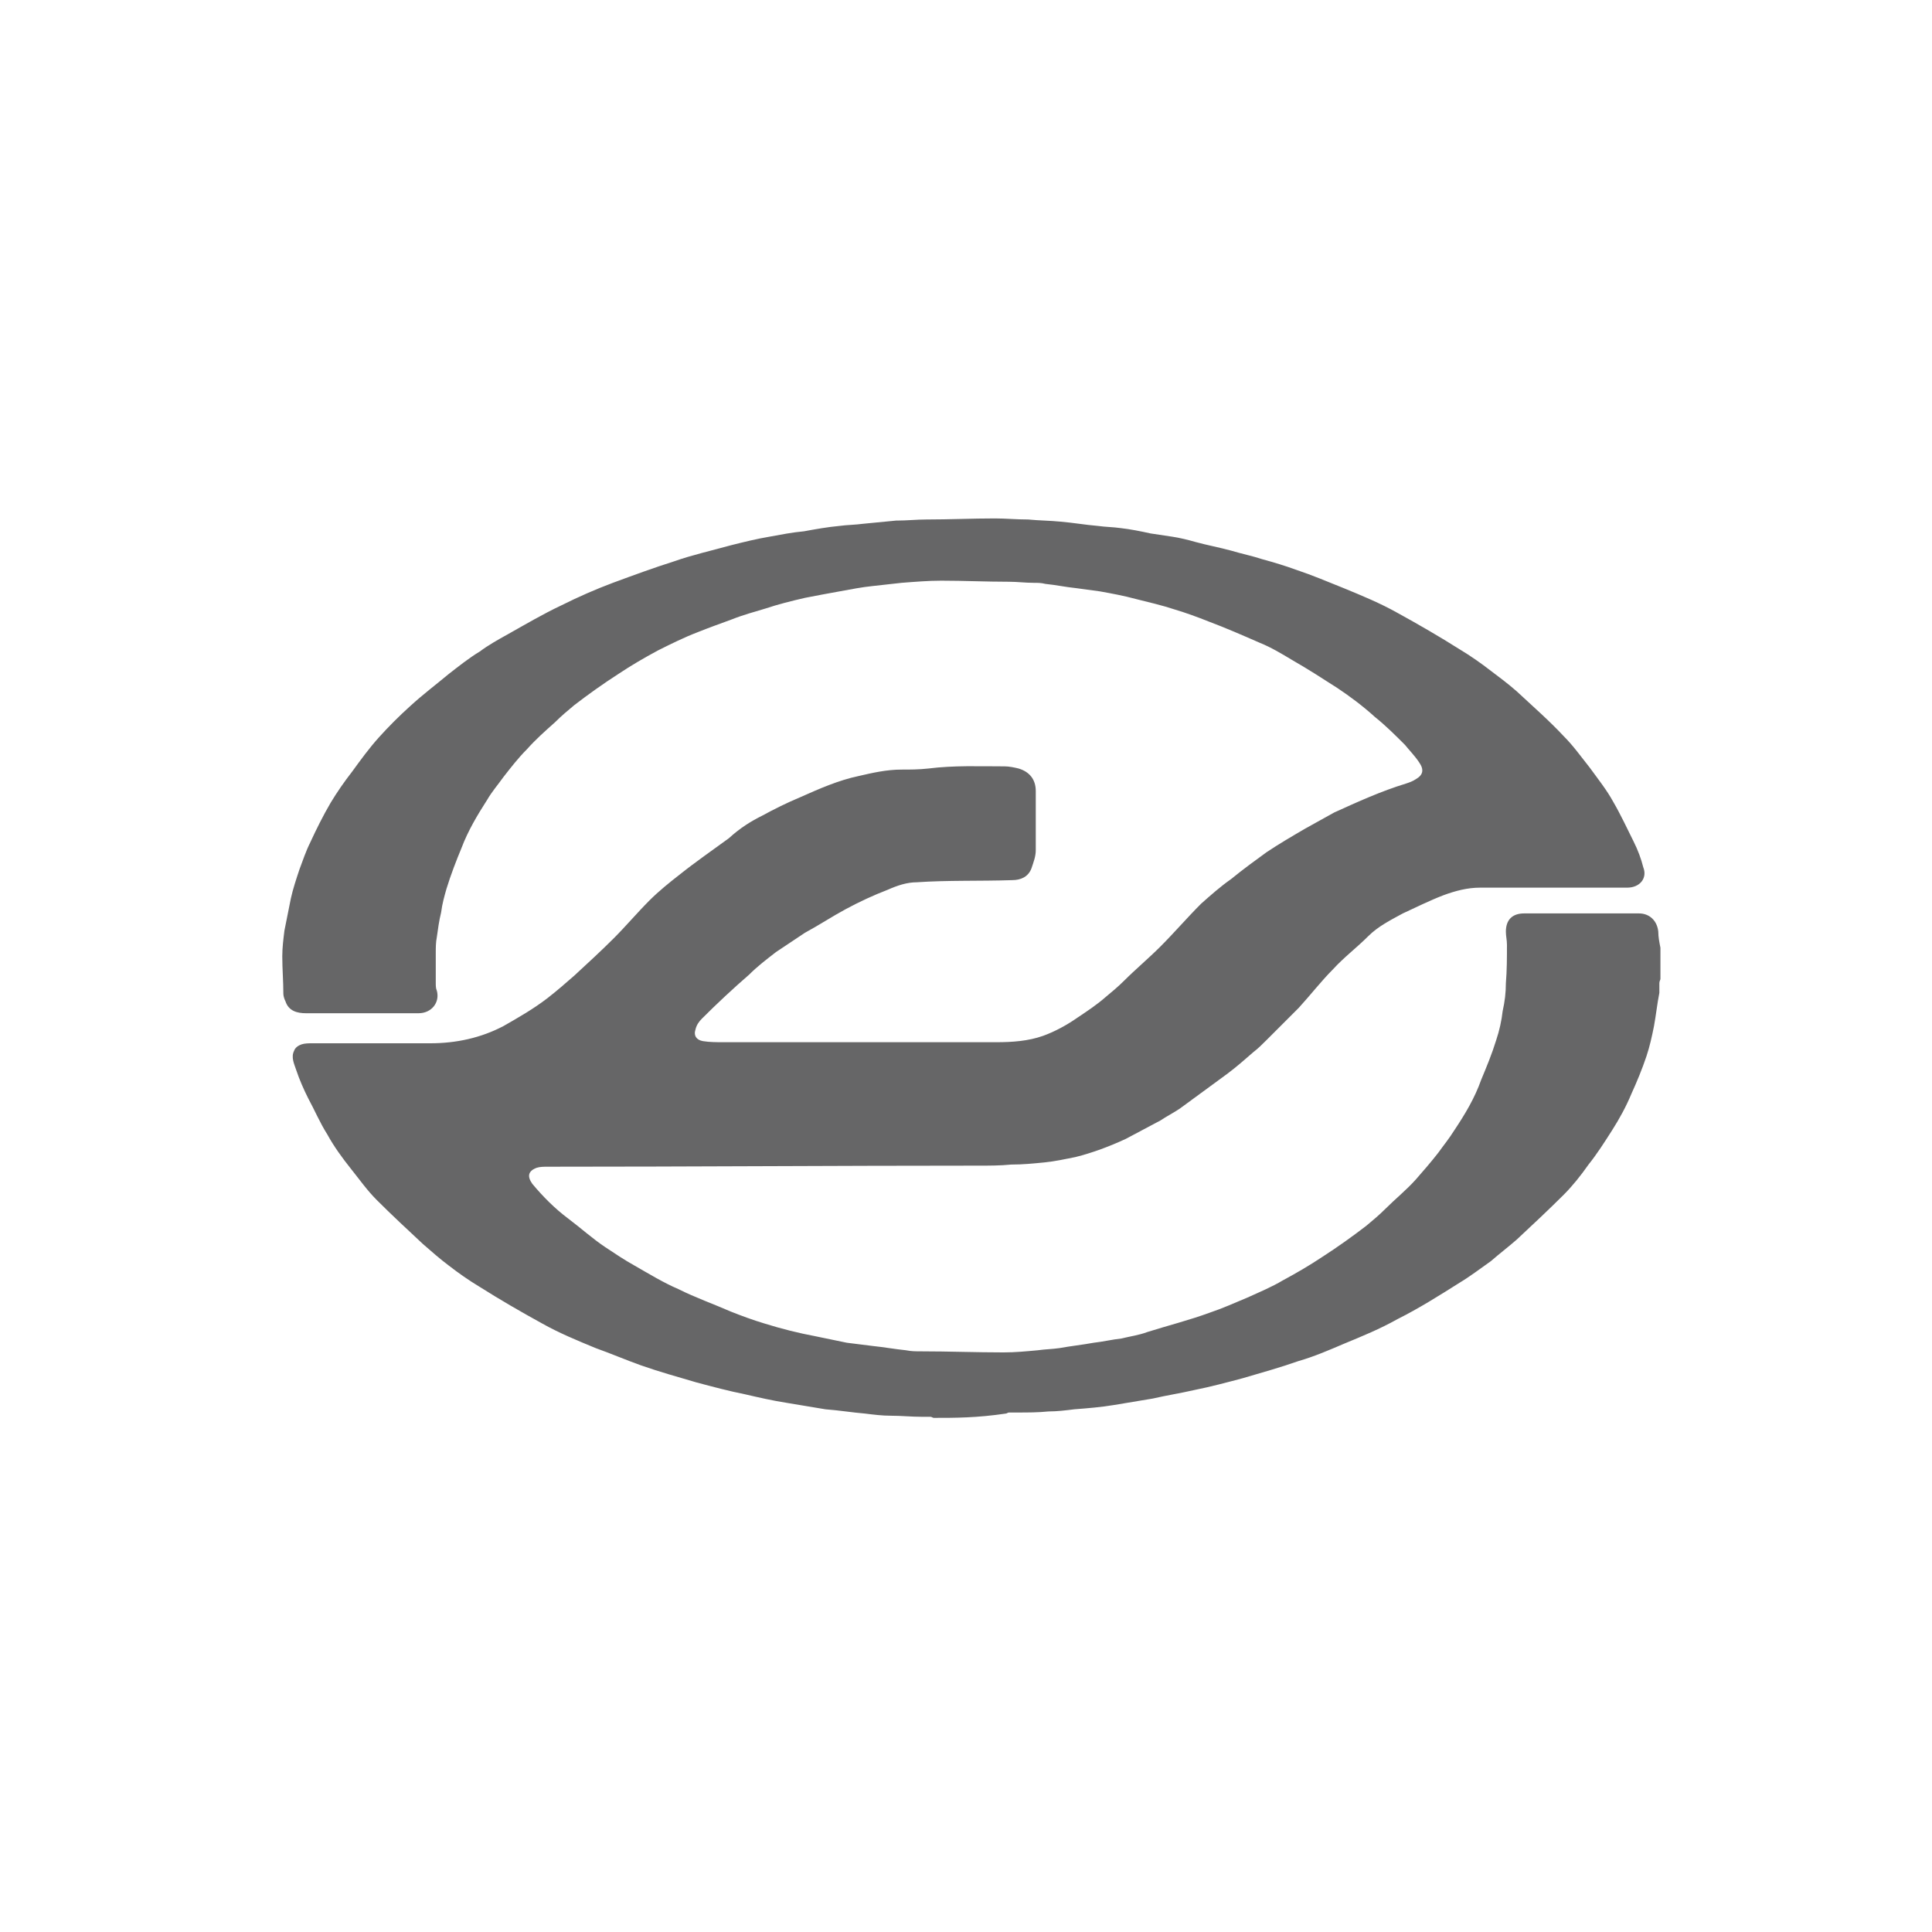 <?xml version="1.0" encoding="UTF-8"?> <!-- Generator: Adobe Illustrator 28.0.0, SVG Export Plug-In . SVG Version: 6.00 Build 0) --> <svg xmlns="http://www.w3.org/2000/svg" xmlns:xlink="http://www.w3.org/1999/xlink" x="0px" y="0px" viewBox="0 0 180 180" style="enable-background:new 0 0 180 180;" xml:space="preserve"> <style type="text/css"> .st0{display:none;} .st1{display:inline;} .st2{fill:#666667;} </style> <g id="Слой_1" class="st0"> <rect class="st1" width="180" height="180"></rect> </g> <g id="Слой_2"> <g> <path class="st2" d="M87,132.1c-0.1,0-0.2-0.1-0.3-0.1c-0.3,0-0.5,0-0.8,0c-1,0-1.9-0.1-2.9-0.1c-0.8,0-1.6-0.1-2.4-0.2 c-1.2-0.1-2.4-0.3-3.7-0.4c-1.2-0.2-2.4-0.4-3.6-0.6c-1.3-0.2-2.6-0.5-3.9-0.8c-1.5-0.3-3-0.7-4.5-1.1c-1.7-0.5-3.5-1-5.2-1.6 c-1.4-0.5-2.8-1.1-4.2-1.6c-1.7-0.7-3.4-1.4-5-2.3c-2-1.1-3.9-2.2-5.8-3.4c-1-0.6-2-1.3-2.9-2c-0.8-0.6-1.6-1.3-2.4-2 c-1.5-1.4-2.9-2.7-4.3-4.1c-0.9-0.9-1.6-1.9-2.4-2.9c-0.8-1-1.6-2.1-2.2-3.2c-0.7-1.1-1.2-2.3-1.8-3.4c-0.4-0.8-0.8-1.7-1.1-2.6 c-0.2-0.6-0.5-1.2-0.2-1.8c0.1-0.3,0.4-0.5,0.7-0.6c0.3-0.1,0.7-0.1,1-0.1c3.7,0,7.4,0,11,0c2.4,0,4.7-0.5,6.8-1.6 c1.4-0.8,2.8-1.6,4.1-2.6c0.9-0.7,1.7-1.4,2.5-2.1c1.3-1.2,2.5-2.3,3.7-3.5c1.1-1.1,2.2-2.4,3.3-3.5c0.9-0.9,1.9-1.7,2.8-2.4 c1.5-1.2,3.1-2.3,4.6-3.4C69,77.1,70,76.5,71,76c1.1-0.6,2.3-1.2,3.5-1.7c1.8-0.8,3.6-1.6,5.5-2c1.3-0.3,2.6-0.6,4-0.6 c0.8,0,1.6,0,2.5-0.1c2.4-0.3,4.7-0.2,7.1-0.2c0.4,0,0.9,0.1,1.3,0.2c1,0.3,1.6,1,1.6,2.1c0,1.8,0,3.7,0,5.5 c0,0.6-0.2,1.1-0.4,1.7c-0.3,0.8-1,1.1-1.8,1.1c-3,0.1-6,0-8.9,0.2c-0.9,0-1.8,0.3-2.7,0.7c-1.3,0.5-2.6,1.1-3.9,1.8 c-1.3,0.7-2.5,1.5-3.8,2.2c-0.9,0.6-1.8,1.2-2.7,1.8c-0.9,0.7-1.7,1.3-2.5,2.1c-1.5,1.3-3,2.7-4.4,4.1c-0.3,0.3-0.5,0.6-0.6,1 c-0.2,0.6,0.1,1,0.7,1.1c0.6,0.1,1.3,0.1,1.9,0.1c8.5,0,16.9,0,25.4,0c1.5,0,3-0.1,4.4-0.6c1.1-0.4,2.2-1,3.2-1.7 c0.9-0.6,1.8-1.2,2.6-1.9c0.6-0.5,1.2-1,1.7-1.5c1.1-1.1,2.3-2.1,3.4-3.2c1.3-1.3,2.5-2.7,3.8-4c0.9-0.8,1.8-1.6,2.8-2.3 c1.1-0.9,2.2-1.7,3.3-2.5c1.2-0.8,2.4-1.5,3.6-2.2c0.9-0.5,1.8-1,2.7-1.5c2.2-1,4.4-2,6.7-2.7c0.3-0.1,0.6-0.2,0.9-0.4 c0.7-0.4,0.8-0.9,0.3-1.6c-0.4-0.6-0.9-1.1-1.3-1.6c-0.9-0.9-1.8-1.8-2.8-2.6c-1.1-1-2.3-1.9-3.5-2.7c-1.4-0.9-2.8-1.8-4.2-2.6 c-1-0.6-2-1.2-3-1.6c-1.6-0.7-3.2-1.4-4.8-2c-1-0.4-2.1-0.8-3.1-1.1c-1.2-0.4-2.5-0.7-3.7-1c-1.1-0.3-2.2-0.5-3.3-0.7 c-0.7-0.1-1.5-0.2-2.2-0.3c-1-0.1-1.9-0.3-2.9-0.4c-0.4-0.1-0.7-0.1-1.1-0.1c-0.8,0-1.5-0.1-2.3-0.1c-2.1,0-4.2-0.1-6.3-0.1 c-1.2,0-2.4,0.1-3.7,0.2c-0.9,0.1-1.8,0.2-2.7,0.3c-1,0.1-2,0.3-3.1,0.5c-1.1,0.2-2.2,0.4-3.2,0.6c-1.3,0.3-2.5,0.6-3.7,1 c-1,0.3-2.1,0.6-3.1,1c-1.1,0.4-2.2,0.8-3.2,1.2c-1.3,0.5-2.5,1.1-3.7,1.7c-1.3,0.7-2.5,1.4-3.7,2.2c-1.4,0.9-2.8,1.9-4.1,2.9 c-0.6,0.5-1.2,1-1.8,1.6c-0.9,0.8-1.8,1.6-2.6,2.5c-0.8,0.8-1.5,1.7-2.2,2.6c-0.5,0.7-1.1,1.4-1.5,2.1c-0.9,1.4-1.8,2.9-2.4,4.5 c-0.5,1.2-1,2.5-1.4,3.8c-0.2,0.7-0.4,1.4-0.5,2.2c-0.2,0.8-0.3,1.6-0.4,2.3c-0.1,0.5-0.1,1-0.1,1.5c0,0.9,0,1.8,0,2.8 c0,0.2,0,0.5,0.1,0.7c0.3,1.1-0.5,2.1-1.7,2.1c-3.5,0-7,0-10.5,0c-0.8,0-1.6-0.2-1.9-1.1c-0.1-0.2-0.2-0.5-0.2-0.7 c0-1.2-0.1-2.3-0.1-3.5c0-0.8,0.1-1.6,0.2-2.4c0.2-1,0.4-2,0.6-3c0.2-0.9,0.5-1.8,0.8-2.7c0.3-0.8,0.6-1.7,1-2.5 c0.6-1.3,1.2-2.5,1.9-3.7c0.6-1,1.3-2,2-2.9c0.8-1.1,1.6-2.2,2.5-3.2c0.9-1,1.9-2,2.9-2.9c1.2-1.1,2.4-2,3.6-3 c0.9-0.7,1.9-1.5,2.9-2.1c0.8-0.6,1.7-1.1,2.6-1.6c1.6-0.9,3.3-1.9,5-2.7c1.6-0.8,3.2-1.5,4.8-2.1c1.9-0.7,3.8-1.4,5.7-2 c1.7-0.6,3.5-1,5.3-1.5c1.2-0.3,2.4-0.6,3.6-0.8c1.1-0.2,2.1-0.4,3.2-0.5c1.1-0.2,2.2-0.4,3.3-0.5c0.7-0.1,1.5-0.1,2.2-0.2 c1-0.1,2-0.2,3.1-0.3c0,0,0.1,0,0.1,0c0.9,0,1.8-0.1,2.7-0.1c2.1,0,4.3-0.1,6.4-0.1c1,0,2,0.1,3.1,0.1c1,0.1,2,0.1,3,0.2 c1.2,0.1,2.3,0.3,3.5,0.4c0.7,0.1,1.4,0.1,2.1,0.2c0.9,0.1,1.9,0.3,2.8,0.5c0.7,0.1,1.3,0.2,2,0.3c0.7,0.1,1.5,0.3,2.2,0.5 c1.1,0.3,2.2,0.5,3.3,0.8c1,0.3,2,0.5,2.9,0.8c1.1,0.3,2.1,0.6,3.2,1c1.5,0.5,2.9,1.1,4.4,1.7c1.7,0.7,3.4,1.4,5,2.3 c2,1.1,3.9,2.2,5.8,3.4c1,0.6,2,1.3,2.9,2c0.8,0.6,1.6,1.2,2.4,1.9c1.5,1.4,3,2.7,4.4,4.2c0.9,0.9,1.6,1.9,2.4,2.9 c0.8,1.1,1.6,2.1,2.2,3.2c0.7,1.2,1.3,2.5,1.9,3.7c0.4,0.8,0.7,1.6,0.9,2.4c0.4,1-0.3,1.9-1.5,1.9c-1.1,0-2.2,0-3.3,0 c-3.5,0-6.9,0-10.4,0c-1.2,0-2.3,0.3-3.4,0.7c-1.3,0.5-2.5,1.1-3.8,1.7c-1.1,0.6-2.3,1.2-3.2,2.1c-1.1,1.1-2.3,2-3.3,3.1 c-1.1,1.1-2.1,2.4-3.2,3.6c-1,1-2,2-3,3c-0.4,0.4-0.8,0.8-1.2,1.1c-0.8,0.7-1.6,1.4-2.4,2c-1.5,1.1-3,2.2-4.5,3.3 c-0.6,0.4-1.2,0.7-1.8,1.1c-1.1,0.6-2.1,1.1-3.2,1.7c-1.5,0.7-3.1,1.3-4.7,1.7c-1,0.2-1.9,0.4-2.9,0.5c-1,0.1-2,0.2-3.1,0.2 c-1,0.1-2,0.1-3,0.1c-13.4,0-26.8,0.1-40.2,0.1c-0.3,0-0.7,0-1,0.1c-0.8,0.3-0.9,0.8-0.4,1.5c1,1.2,2.1,2.3,3.3,3.2 c1.2,0.9,2.3,1.9,3.5,2.7c0.9,0.6,1.8,1.2,2.7,1.7c1.4,0.8,2.7,1.6,4.1,2.2c1.6,0.8,3.3,1.4,4.9,2.1c1,0.4,2.1,0.8,3.1,1.1 c1.6,0.5,3.2,0.9,4.8,1.2c1,0.2,1.9,0.4,2.9,0.6c0.8,0.1,1.6,0.2,2.4,0.3c1,0.1,2.1,0.3,3.1,0.4c0.5,0.1,0.9,0.1,1.4,0.1 c2.6,0,5.1,0.1,7.7,0.1c1.1,0,2.1-0.1,3.2-0.2c0.7-0.1,1.3-0.1,2-0.2c1.1-0.2,2.1-0.3,3.2-0.5c0.9-0.1,1.7-0.3,2.6-0.4 c0.8-0.2,1.6-0.3,2.4-0.6c1.9-0.6,3.9-1.1,5.8-1.8c1.2-0.4,2.3-0.9,3.5-1.4c1.1-0.5,2.3-1,3.3-1.6c1.3-0.7,2.5-1.4,3.7-2.2 c1.4-0.9,2.8-1.9,4.1-2.9c0.6-0.5,1.2-1,1.8-1.6c0.9-0.9,1.9-1.7,2.8-2.7c0.7-0.8,1.4-1.6,2.1-2.5c0.5-0.7,1-1.3,1.5-2.1 c1-1.5,1.9-3,2.5-4.7c0.5-1.2,1-2.4,1.4-3.7c0.3-0.9,0.5-1.8,0.6-2.7c0.2-0.9,0.3-1.7,0.3-2.6c0.1-1.2,0.1-2.4,0.1-3.6 c0-0.4-0.1-0.8-0.1-1.2c0-1.1,0.6-1.7,1.7-1.7c3.6,0,7.1,0,10.7,0c1,0,1.7,0.7,1.8,1.7c0,0.5,0.1,1,0.2,1.5c0,1,0,2,0,2.9 c0,0.1-0.1,0.2-0.1,0.4c0,0.3,0,0.6,0,0.9c-0.2,1-0.3,2-0.5,3.1c-0.2,1-0.4,1.9-0.7,2.8c-0.4,1.2-0.9,2.4-1.4,3.5 c-0.5,1.2-1.1,2.3-1.8,3.4c-0.7,1.1-1.4,2.2-2.2,3.2c-0.7,1-1.5,2-2.3,2.8c-1.4,1.4-2.9,2.8-4.4,4.2c-0.8,0.7-1.6,1.3-2.4,2 c-1,0.7-1.9,1.4-2.9,2c-1.9,1.2-3.8,2.4-5.8,3.4c-1.6,0.9-3.3,1.6-5,2.3c-1.4,0.6-2.8,1.2-4.2,1.6c-1.7,0.6-3.5,1.1-5.2,1.6 c-1.5,0.4-3,0.8-4.5,1.1c-1.3,0.3-2.6,0.5-3.9,0.8c-1.2,0.2-2.4,0.4-3.6,0.6c-1.2,0.2-2.4,0.3-3.7,0.4c-0.8,0.1-1.6,0.2-2.4,0.2 c-1,0.1-1.9,0.1-2.9,0.1c-0.3,0-0.5,0-0.8,0c-0.1,0-0.2,0.1-0.3,0.1C91,132.1,89,132.1,87,132.1z"></path> </g> </g> </svg> 
